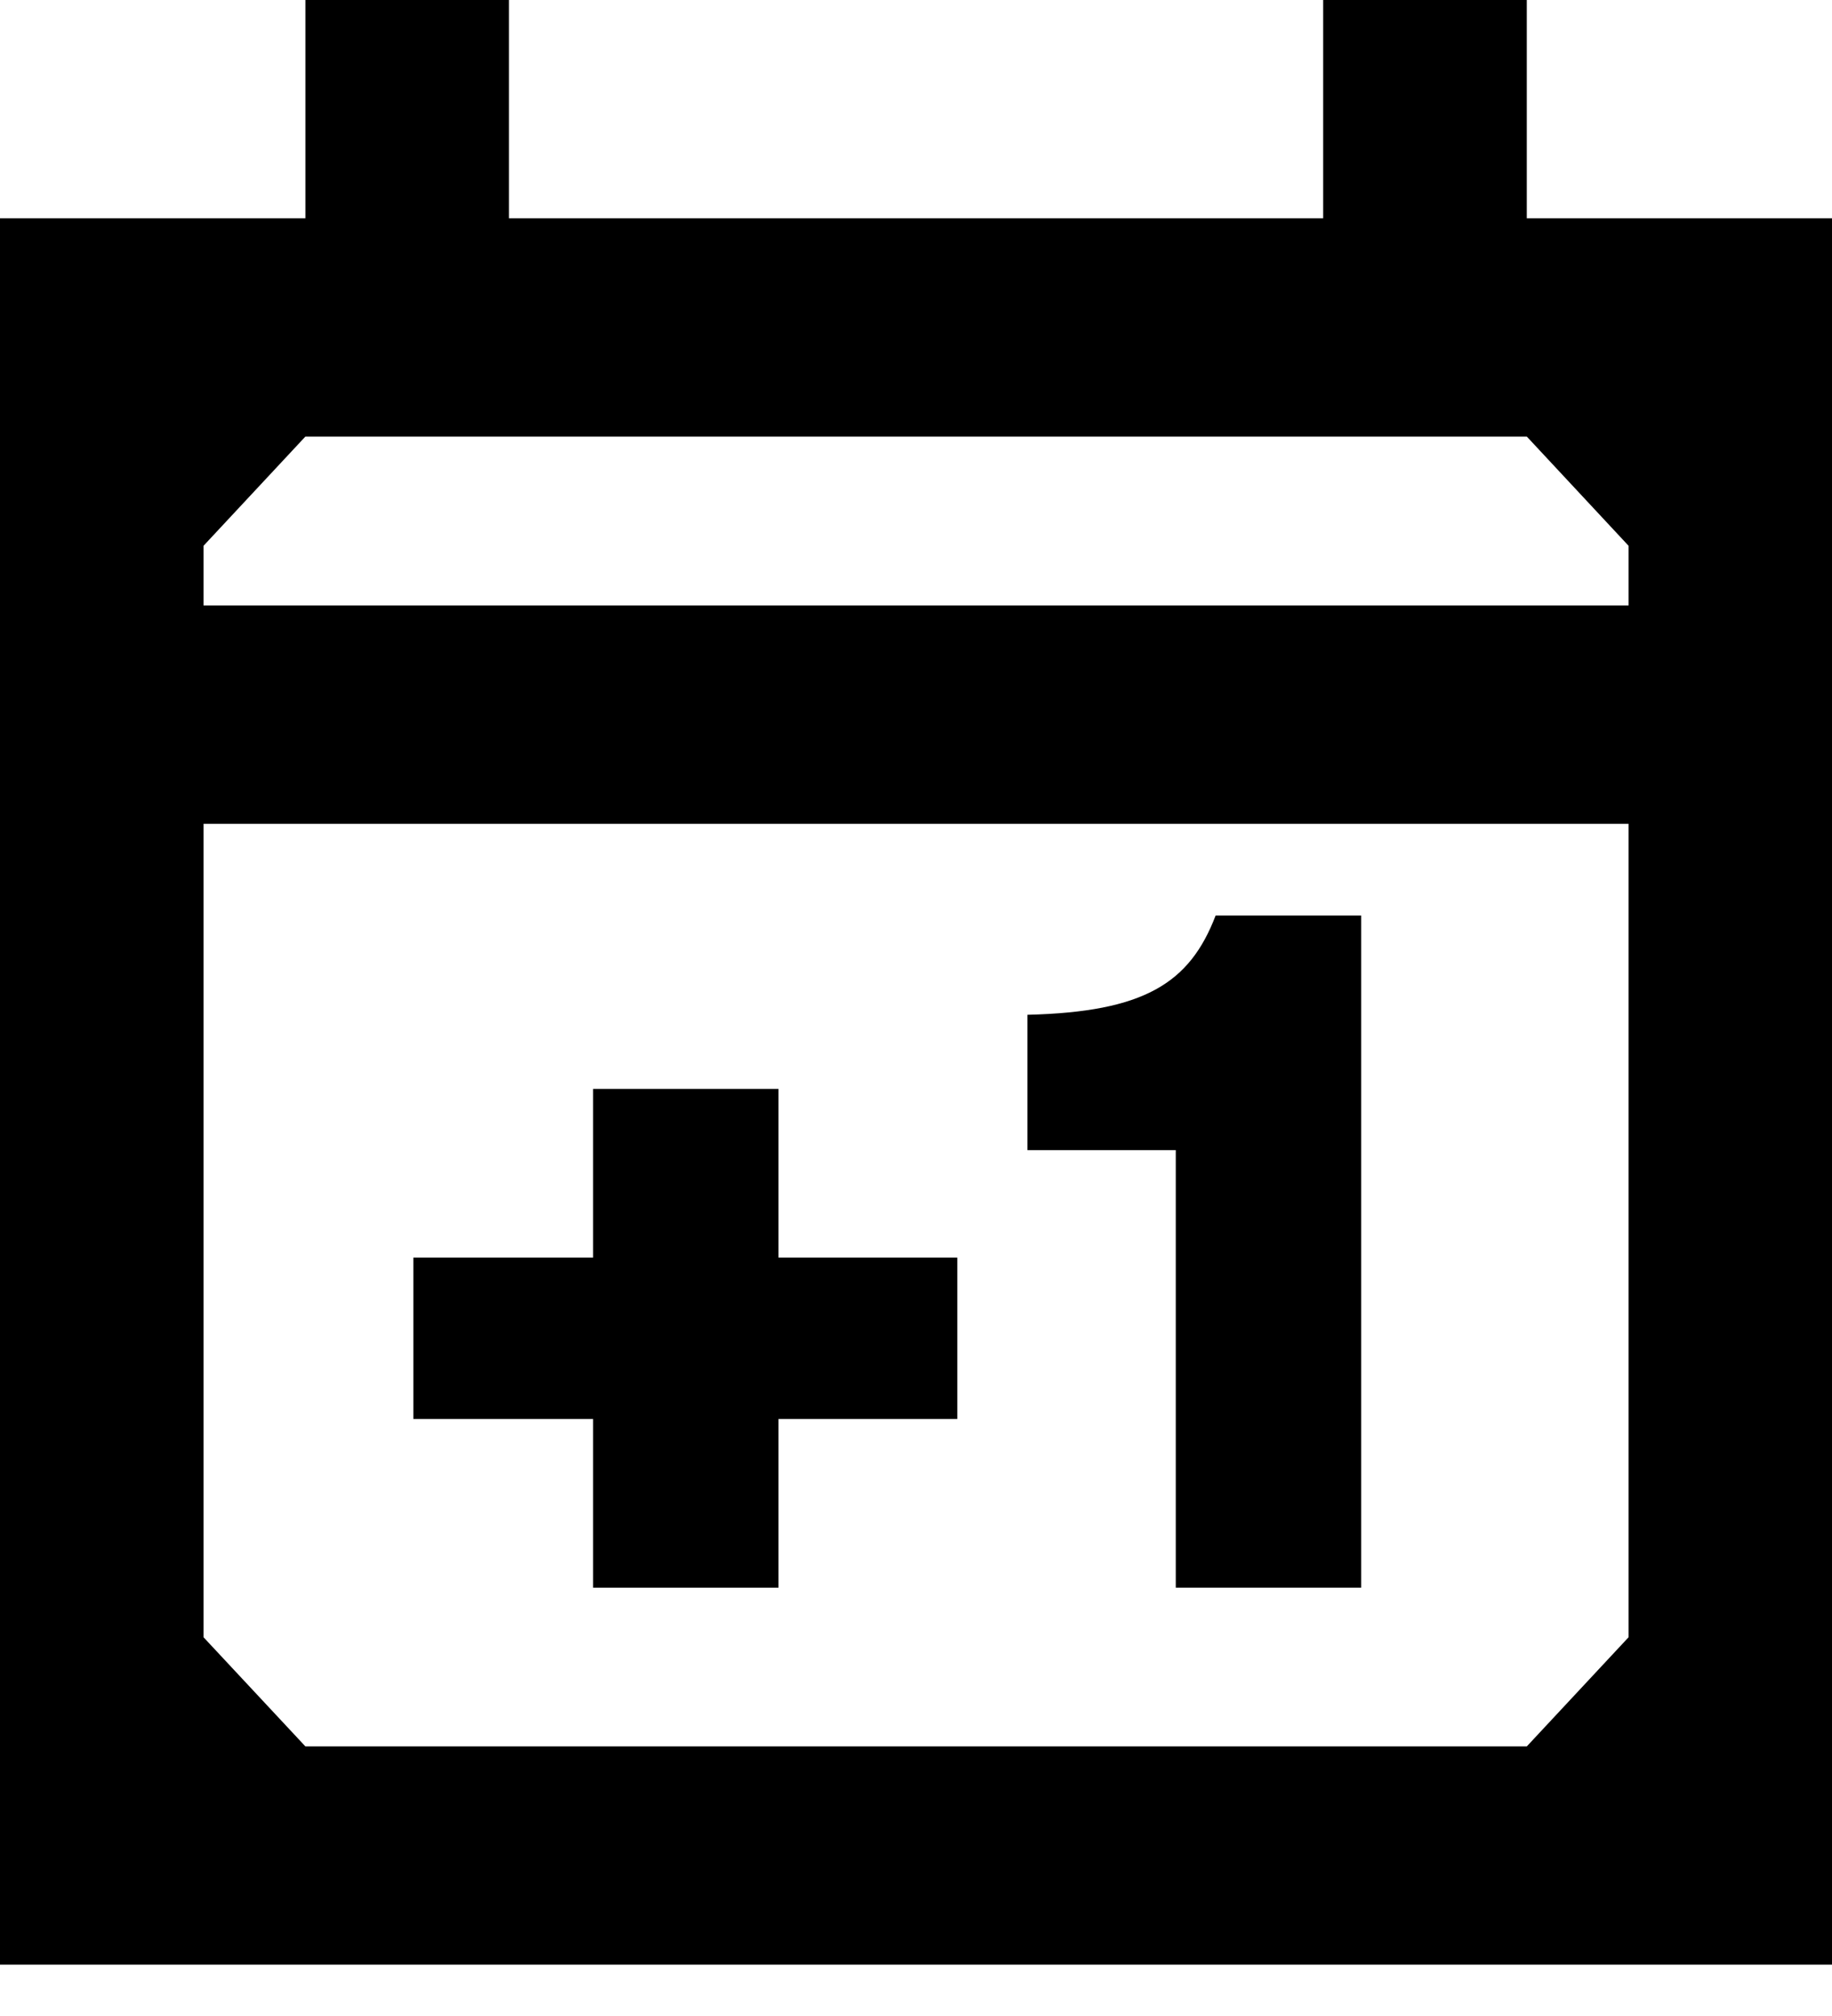 <svg width="20" height="22" viewBox="0 0 20 22" fill="none" xmlns="http://www.w3.org/2000/svg">
<path fill-rule="evenodd" clip-rule="evenodd" d="M3.334 0H5.556V2.382H14.445V0H16.668V2.382H20.001V21.44H0V2.382H3.334V0ZM16.668 4.764H3.334L2.222 5.956V6.607H17.779V5.956L16.668 4.764ZM2.222 17.867V8.99H17.779V17.867L16.668 19.058H3.334L2.222 17.867Z" fill="black"/>
<path d="M6.475 17.326H8.499V15.485H10.451V13.724H8.499V11.883H6.475V13.724H4.513V15.485H6.475V17.326Z" fill="black"/>
<path d="M12.836 17.326H14.86V9.991H13.271C12.988 10.73 12.492 11.043 11.217 11.074V12.551H12.836V17.326Z" fill="black"/>
</svg>
